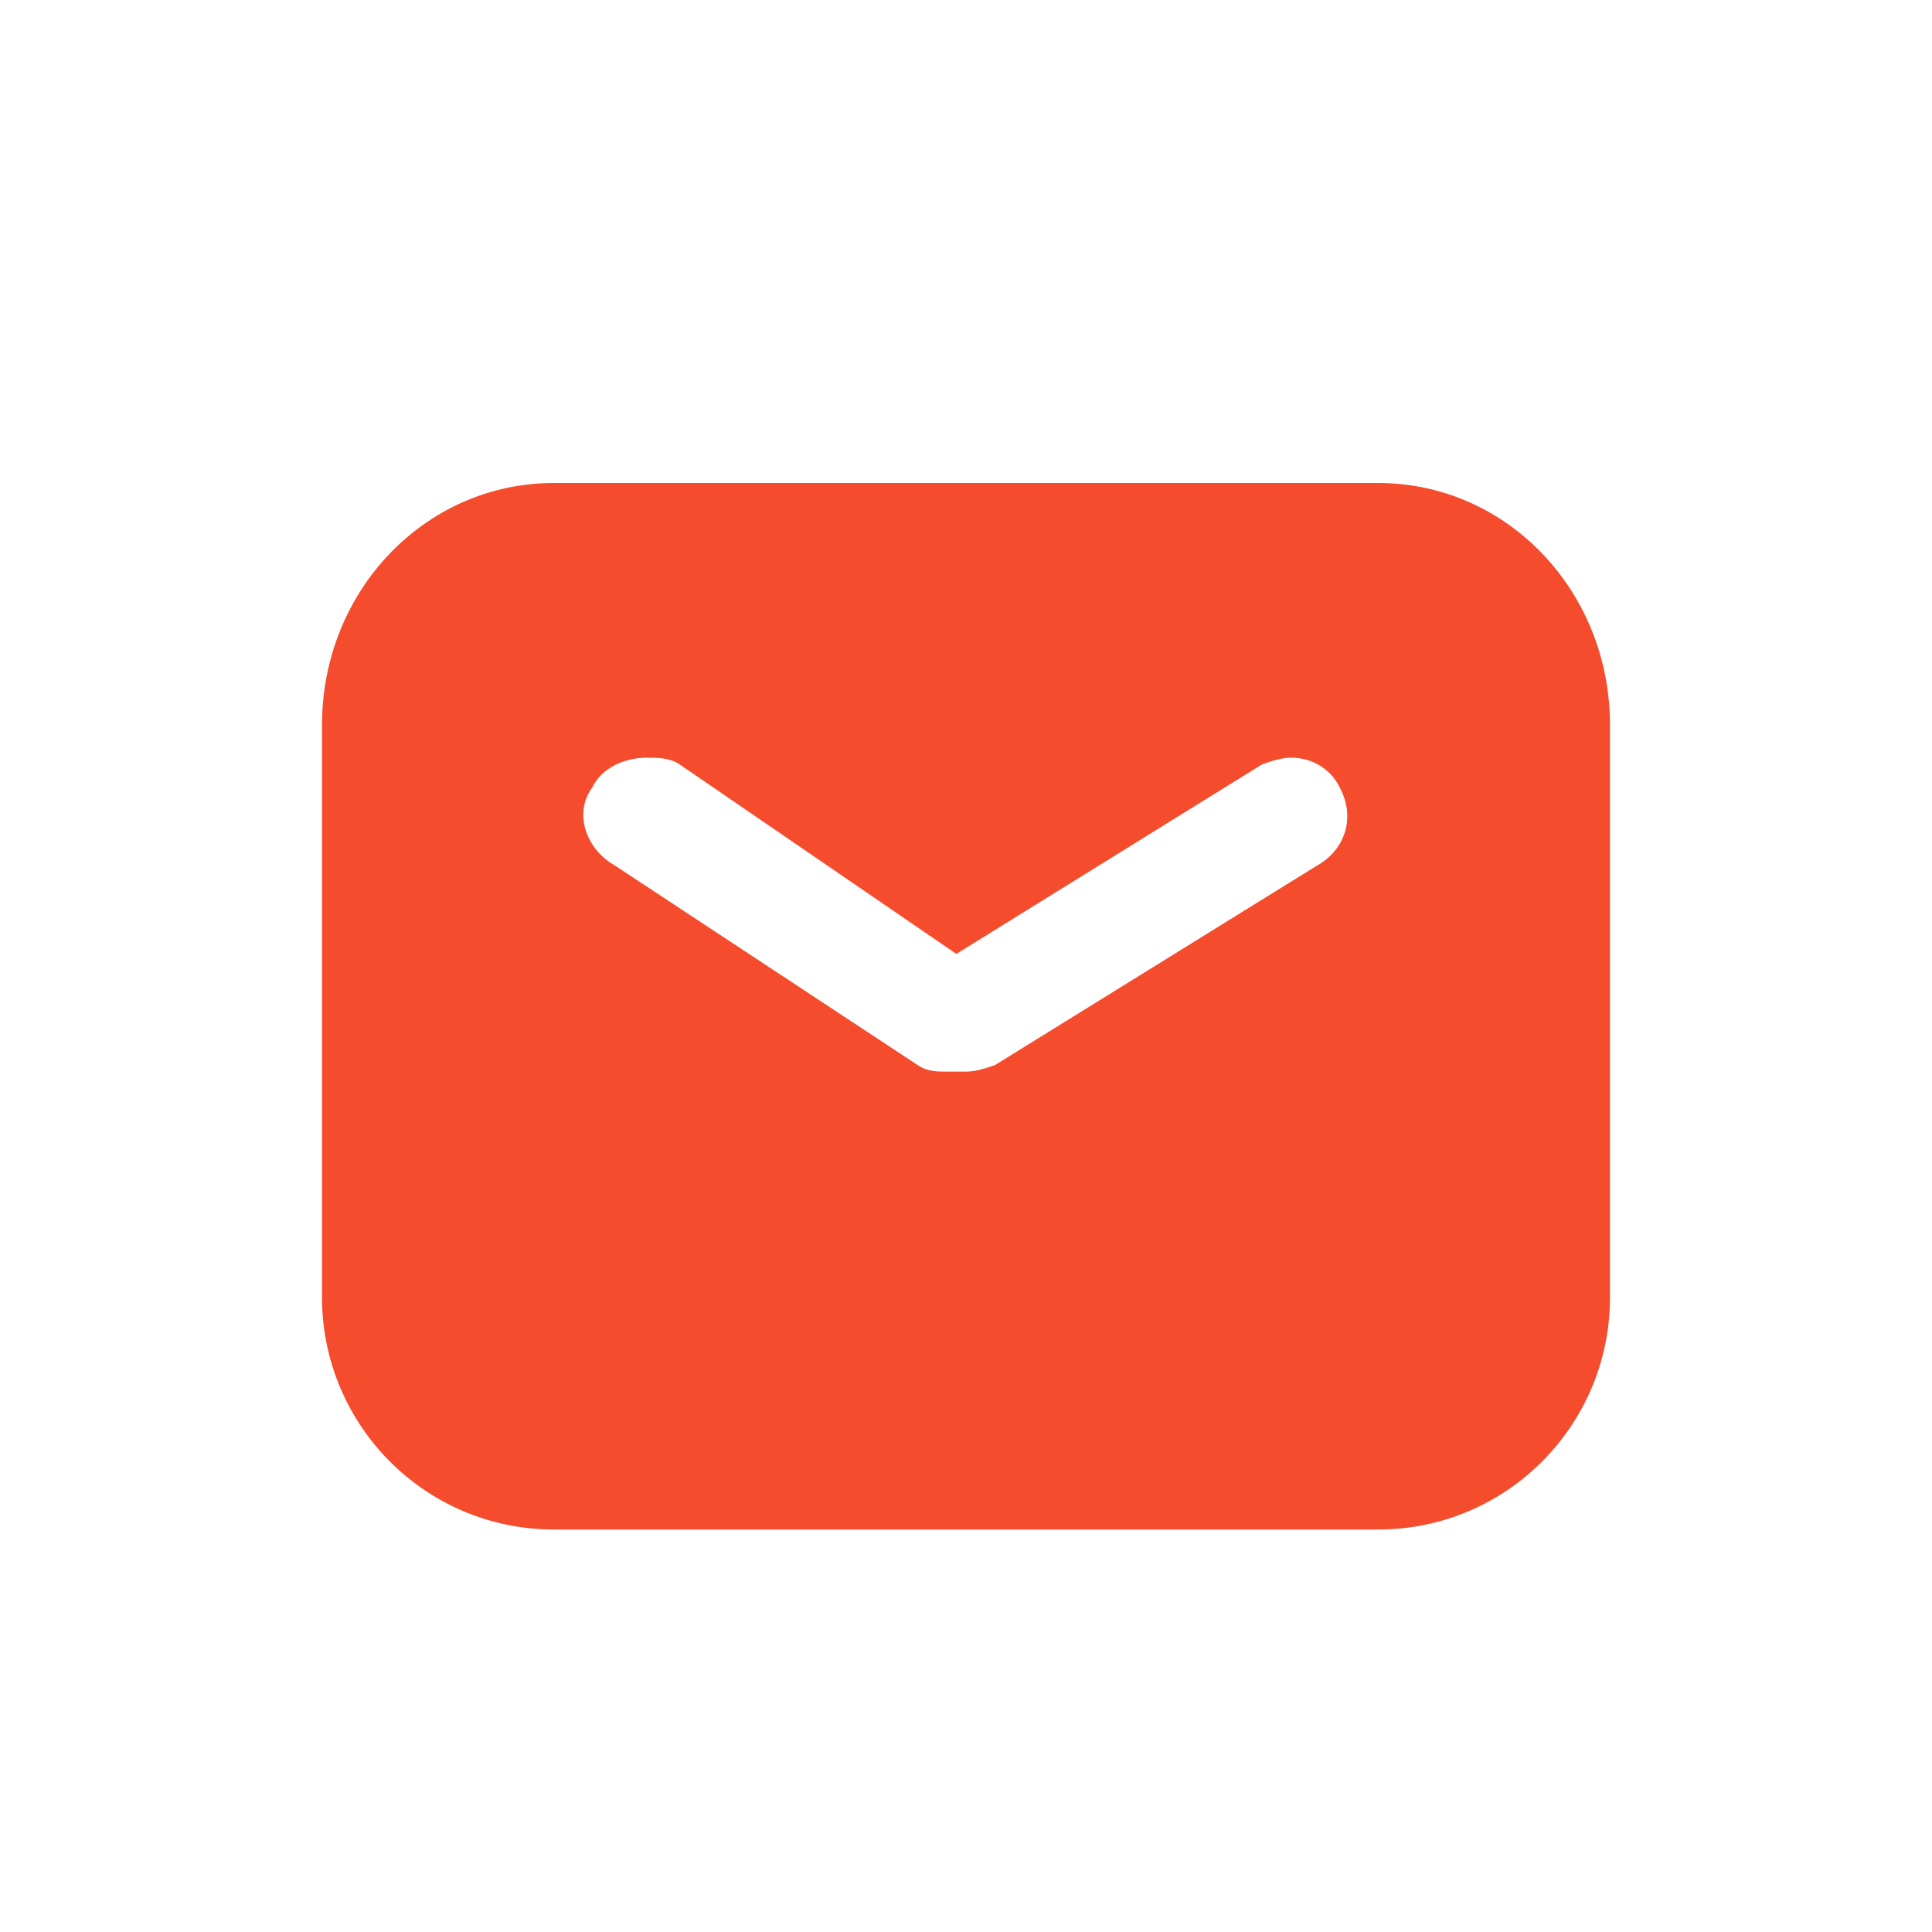 <svg width="24" height="24" viewBox="0 0 24 24" fill="none" xmlns="http://www.w3.org/2000/svg">
<path d="M17.12 19H6.88C5.28 19 4 17.7 4 16.116V9.006C4 7.341 5.28 6 6.88 6H17.12C18.72 6 20 7.341 20 9.006V16.116C20 17.7 18.72 19 17.12 19ZM16.64 9.778C16.52 9.534 16.28 9.412 16.04 9.412C15.92 9.412 15.8 9.453 15.68 9.494L11.88 11.85L8.44 9.494C8.32 9.412 8.16 9.412 8.04 9.412C7.76 9.412 7.48 9.534 7.36 9.778C7.12 10.103 7.28 10.55 7.64 10.753L11.4 13.231C11.52 13.312 11.64 13.312 11.76 13.312H12C12.12 13.312 12.24 13.272 12.36 13.231L16.36 10.753C16.72 10.55 16.84 10.144 16.64 9.778Z" fill="#F44C2C"/>
</svg>
